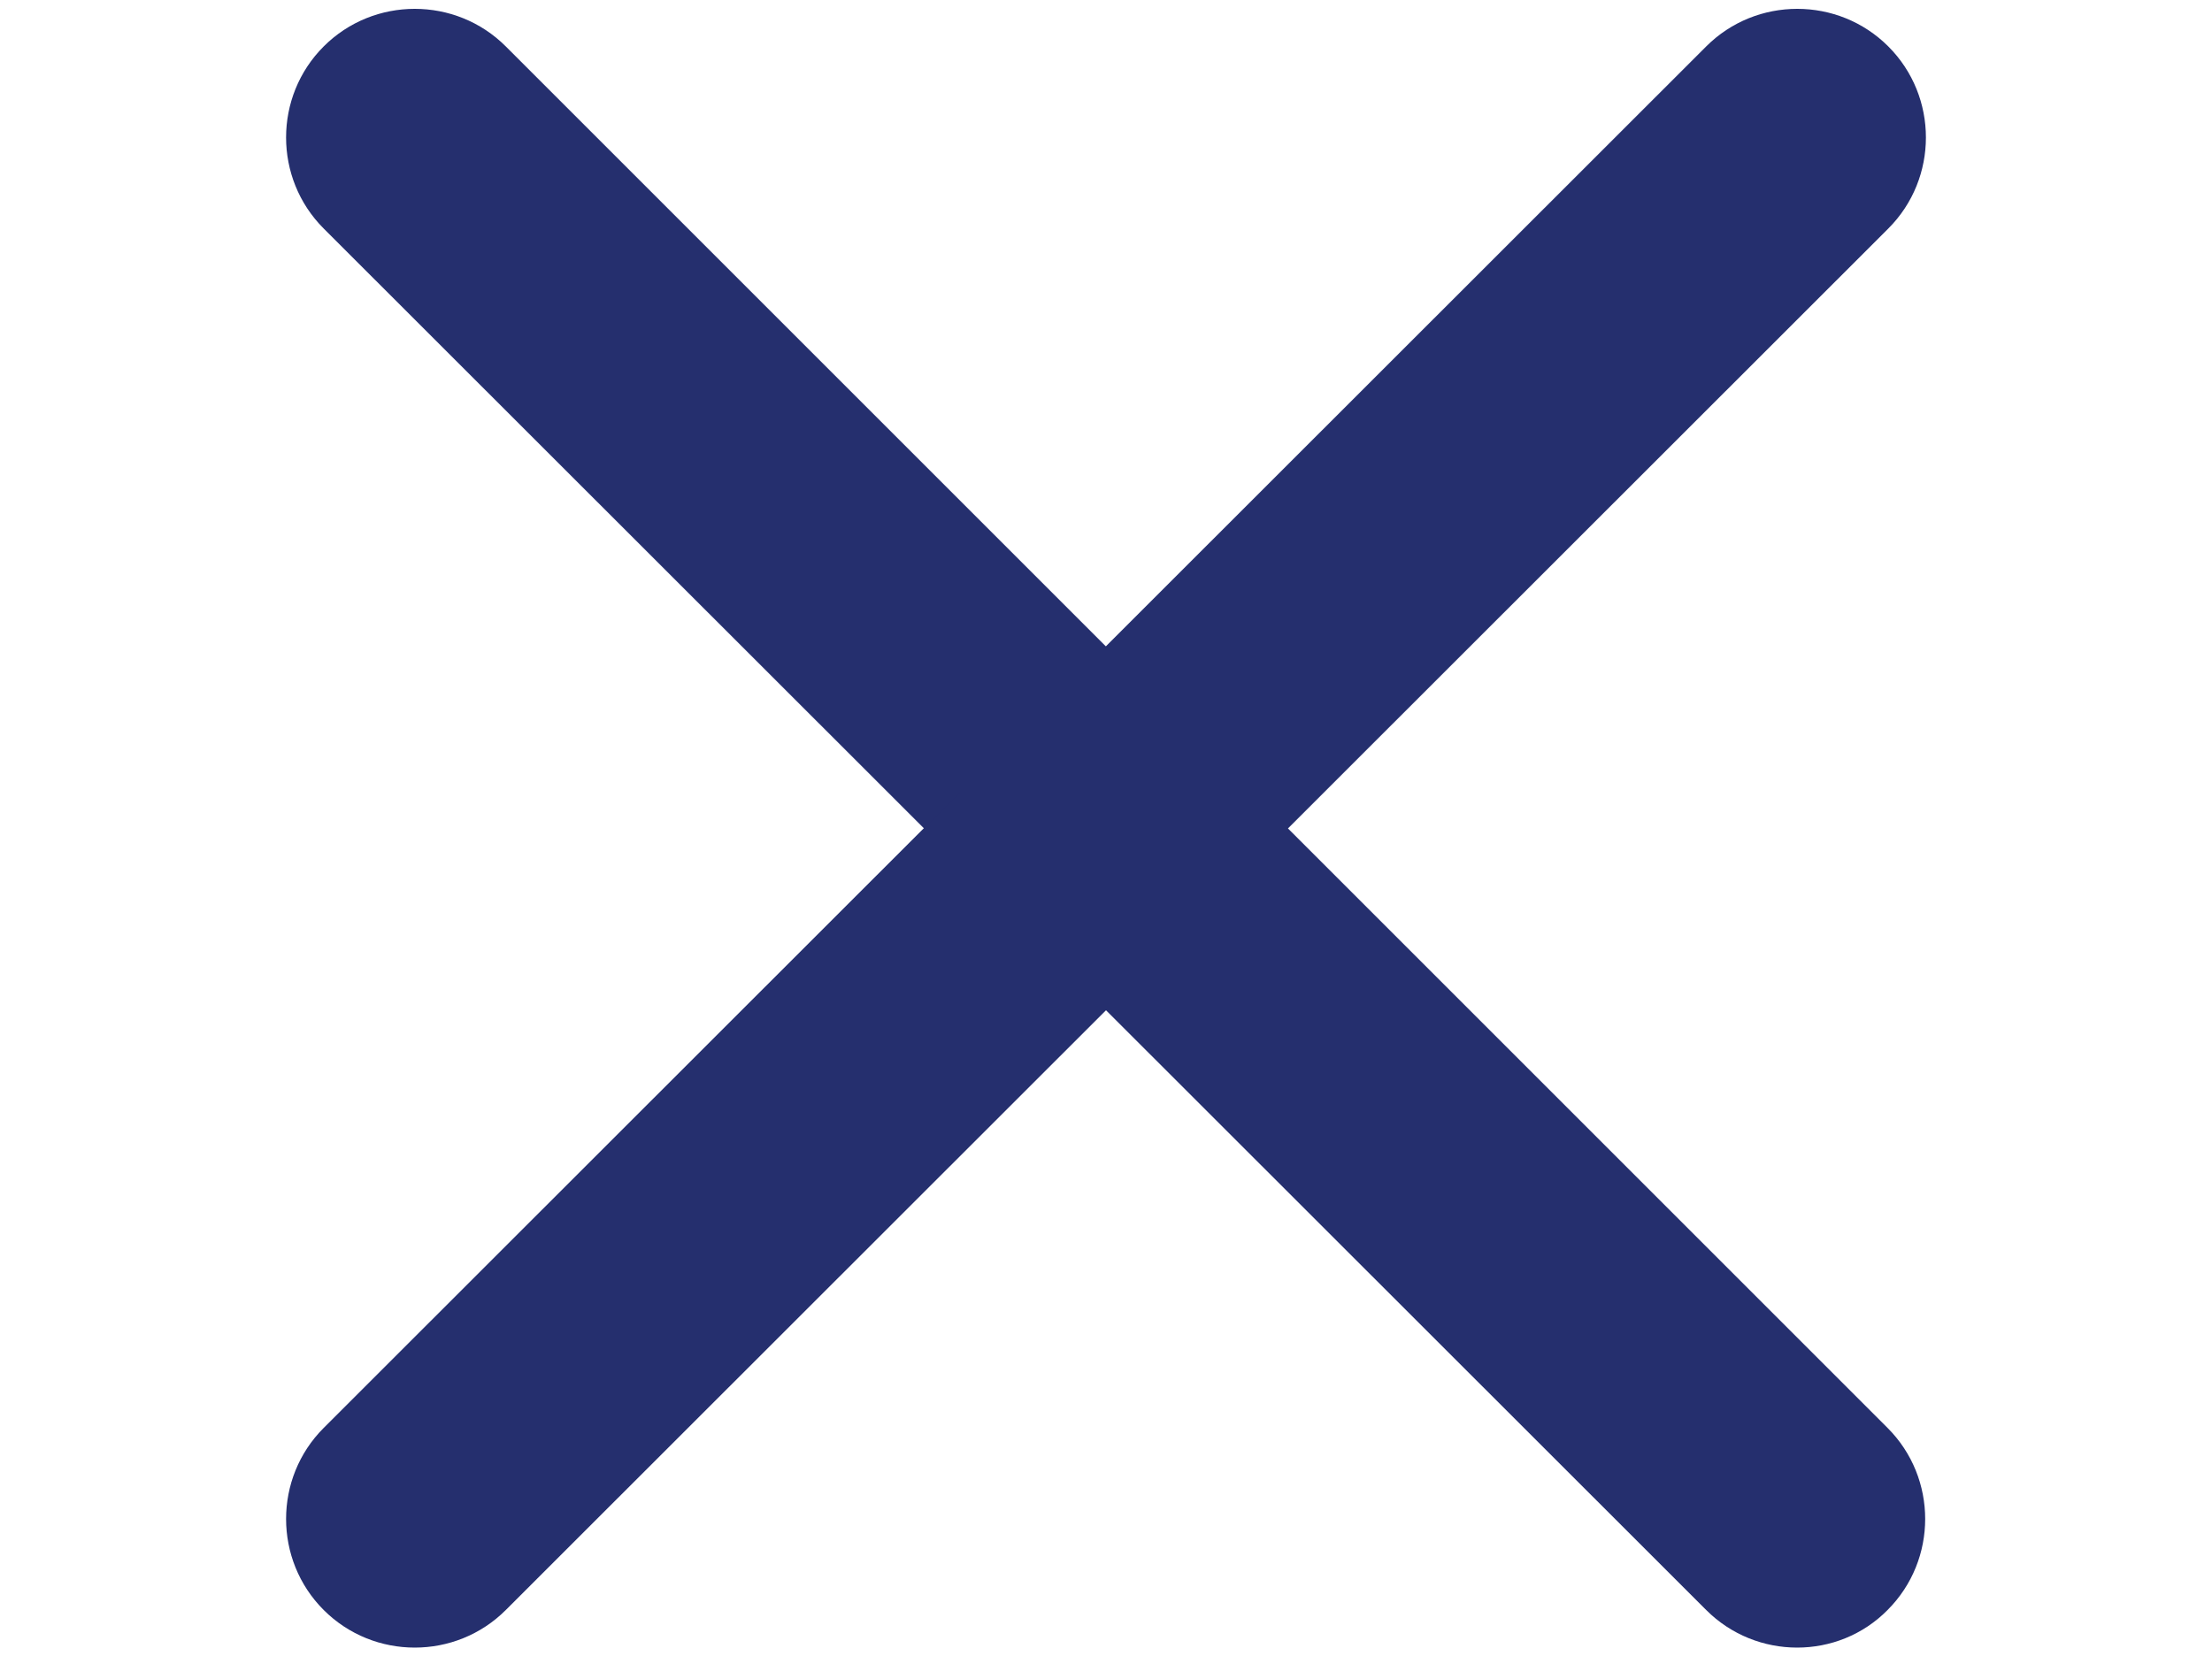 <?xml version="1.0" encoding="utf-8"?>
<!-- Generator: Adobe Illustrator 23.0.1, SVG Export Plug-In . SVG Version: 6.00 Build 0)  -->
<svg version="1.1" id="Layer_1" xmlns="http://www.w3.org/2000/svg" xmlns:xlink="http://www.w3.org/1999/xlink" x="0px" y="0px"
	 viewBox="0 0 30 22.47" style="enable-background:new 0 0 30 22.47;" xml:space="preserve">
<style type="text/css">
	.st0{fill:#252F6E;}
</style>
<path class="st0" d="M23.14,21.84L4.39,3.1c-0.68-0.68-0.68-1.79,0-2.47l0,0c0.68-0.68,1.79-0.68,2.47,0l18.74,18.74
	c0.68,0.68,0.68,1.79,0,2.47l0,0C24.93,22.52,23.82,22.52,23.14,21.84z"/>
<path class="st0" d="M25.61,3.1L6.86,21.84c-0.68,0.68-1.79,0.68-2.47,0l0,0c-0.68-0.68-0.68-1.79,0-2.47L23.14,0.63
	c0.68-0.68,1.79-0.68,2.47,0l0,0C26.29,1.31,26.29,2.42,25.61,3.1z"/>
</svg>
